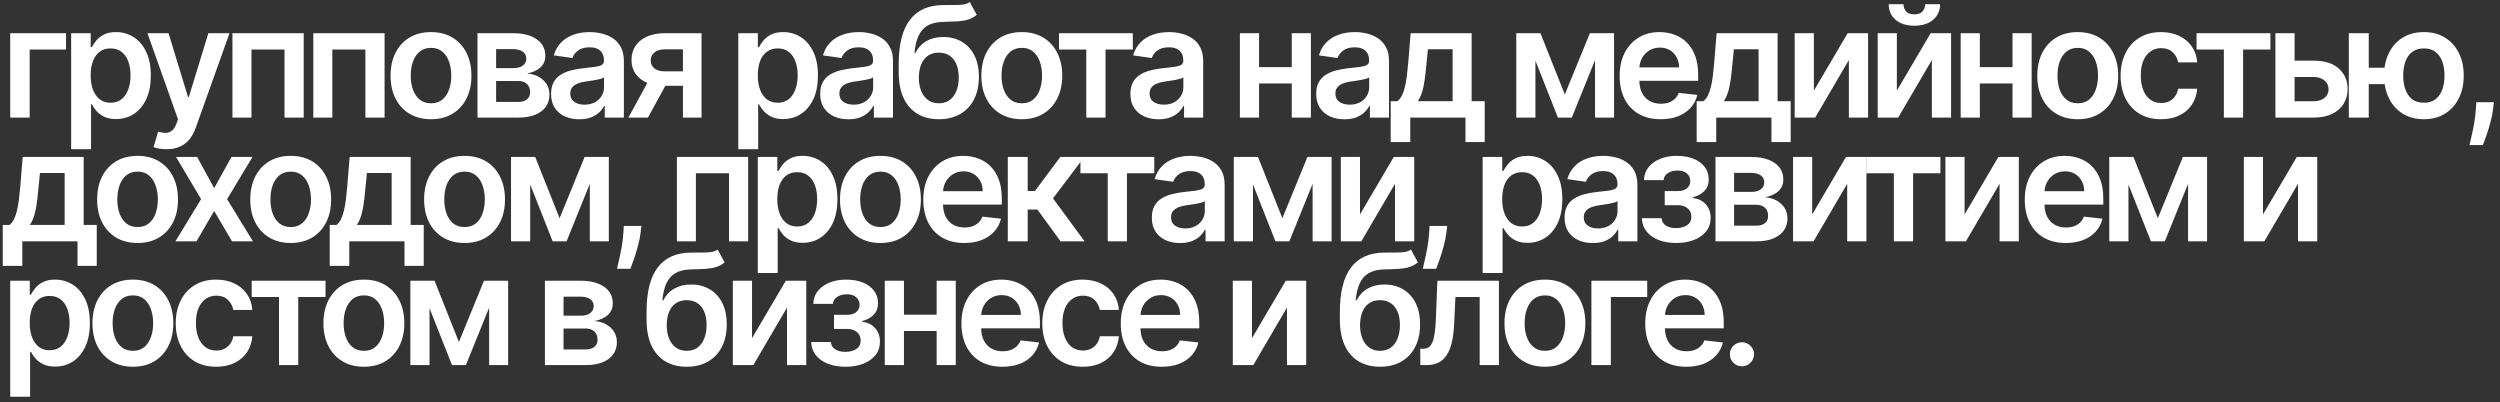 <?xml version="1.0" encoding="UTF-8"?> <svg xmlns="http://www.w3.org/2000/svg" width="404" height="65" viewBox="0 0 404 65" fill="none"><rect x="0" y="0" width="404" height="65" fill="#333333" stroke="none"/><path d="M10.671 5.364V8H4.794V19H1.651V5.364H10.671ZM11.498 24.114V5.364H14.659V7.619H14.845C15.011 7.287 15.244 6.935 15.546 6.562C15.848 6.183 16.256 5.861 16.771 5.594C17.286 5.322 17.943 5.186 18.742 5.186C19.796 5.186 20.746 5.455 21.592 5.994C22.444 6.527 23.119 7.317 23.616 8.364C24.119 9.406 24.371 10.684 24.371 12.2C24.371 13.697 24.125 14.97 23.634 16.017C23.143 17.065 22.474 17.864 21.628 18.414C20.781 18.965 19.822 19.24 18.751 19.24C17.97 19.24 17.322 19.11 16.807 18.849C16.292 18.589 15.878 18.275 15.564 17.908C15.256 17.535 15.017 17.183 14.845 16.852H14.712V24.114H11.498ZM14.65 12.182C14.65 13.064 14.774 13.836 15.023 14.499C15.277 15.162 15.641 15.68 16.114 16.053C16.594 16.419 17.174 16.603 17.855 16.603C18.565 16.603 19.16 16.414 19.639 16.035C20.118 15.65 20.479 15.126 20.722 14.463C20.971 13.795 21.095 13.034 21.095 12.182C21.095 11.335 20.974 10.584 20.731 9.927C20.488 9.27 20.127 8.755 19.648 8.382C19.168 8.009 18.571 7.823 17.855 7.823C17.168 7.823 16.585 8.003 16.106 8.364C15.626 8.725 15.262 9.231 15.014 9.882C14.771 10.534 14.65 11.3 14.65 12.182ZM26.907 24.114C26.469 24.114 26.063 24.078 25.69 24.007C25.323 23.942 25.03 23.865 24.811 23.776L25.557 21.273C26.025 21.409 26.442 21.474 26.809 21.468C27.176 21.462 27.498 21.347 27.777 21.122C28.061 20.903 28.3 20.536 28.496 20.021L28.771 19.284L23.826 5.364H27.235L30.378 15.662H30.52L33.672 5.364H37.09L31.63 20.651C31.375 21.373 31.038 21.992 30.617 22.507C30.197 23.028 29.682 23.424 29.073 23.696C28.469 23.975 27.747 24.114 26.907 24.114ZM37.563 19V5.364H49.078V19H45.98V8H40.635V19H37.563ZM50.633 19V5.364H62.147V19H59.049V8H53.705V19H50.633ZM69.65 19.266C68.319 19.266 67.164 18.973 66.188 18.387C65.211 17.802 64.454 16.982 63.915 15.928C63.383 14.875 63.116 13.644 63.116 12.235C63.116 10.826 63.383 9.592 63.915 8.533C64.454 7.474 65.211 6.651 66.188 6.065C67.164 5.479 68.319 5.186 69.65 5.186C70.982 5.186 72.136 5.479 73.113 6.065C74.089 6.651 74.844 7.474 75.376 8.533C75.915 9.592 76.184 10.826 76.184 12.235C76.184 13.644 75.915 14.875 75.376 15.928C74.844 16.982 74.089 17.802 73.113 18.387C72.136 18.973 70.982 19.266 69.65 19.266ZM69.668 16.692C70.39 16.692 70.994 16.494 71.479 16.097C71.964 15.694 72.325 15.156 72.562 14.481C72.805 13.806 72.926 13.055 72.926 12.226C72.926 11.392 72.805 10.637 72.562 9.962C72.325 9.282 71.964 8.74 71.479 8.338C70.994 7.935 70.39 7.734 69.668 7.734C68.928 7.734 68.313 7.935 67.821 8.338C67.336 8.74 66.972 9.282 66.729 9.962C66.493 10.637 66.374 11.392 66.374 12.226C66.374 13.055 66.493 13.806 66.729 14.481C66.972 15.156 67.336 15.694 67.821 16.097C68.313 16.494 68.928 16.692 69.668 16.692ZM77.162 19V5.364H82.888C84.504 5.364 85.779 5.686 86.715 6.331C87.656 6.976 88.126 7.876 88.126 9.03C88.126 9.794 87.86 10.418 87.327 10.903C86.8 11.383 86.081 11.705 85.17 11.871C85.886 11.93 86.513 12.111 87.052 12.413C87.596 12.714 88.023 13.111 88.33 13.602C88.638 14.094 88.792 14.659 88.792 15.298C88.792 16.05 88.594 16.704 88.197 17.26C87.807 17.81 87.235 18.239 86.484 18.547C85.738 18.849 84.832 19 83.767 19H77.162ZM80.172 16.47H83.767C84.359 16.47 84.824 16.331 85.161 16.053C85.498 15.768 85.667 15.384 85.667 14.898C85.667 14.336 85.498 13.895 85.161 13.576C84.824 13.25 84.359 13.087 83.767 13.087H80.172V16.47ZM80.172 11.01H82.95C83.388 11.01 83.764 10.948 84.078 10.823C84.391 10.693 84.631 10.513 84.797 10.282C84.963 10.045 85.046 9.764 85.046 9.439C85.046 8.971 84.853 8.604 84.469 8.338C84.09 8.071 83.563 7.938 82.888 7.938H80.172V11.01ZM93.618 19.275C92.754 19.275 91.976 19.121 91.283 18.814C90.597 18.5 90.052 18.038 89.65 17.429C89.253 16.819 89.055 16.067 89.055 15.174C89.055 14.404 89.197 13.768 89.481 13.265C89.765 12.762 90.153 12.359 90.644 12.057C91.135 11.756 91.689 11.528 92.304 11.374C92.926 11.214 93.568 11.099 94.231 11.028C95.03 10.945 95.678 10.871 96.175 10.806C96.672 10.735 97.033 10.628 97.258 10.486C97.489 10.338 97.604 10.11 97.604 9.803V9.749C97.604 9.08 97.406 8.563 97.01 8.196C96.613 7.829 96.042 7.645 95.296 7.645C94.509 7.645 93.885 7.817 93.423 8.16C92.967 8.503 92.659 8.909 92.5 9.376L89.499 8.95C89.736 8.122 90.126 7.429 90.671 6.873C91.215 6.311 91.881 5.89 92.668 5.612C93.456 5.328 94.326 5.186 95.278 5.186C95.935 5.186 96.589 5.263 97.24 5.417C97.891 5.571 98.486 5.825 99.025 6.18C99.563 6.53 99.996 7.006 100.321 7.61C100.652 8.213 100.818 8.968 100.818 9.874V19H97.729V17.127H97.622C97.427 17.506 97.152 17.861 96.796 18.192C96.447 18.518 96.006 18.781 95.474 18.982C94.947 19.178 94.329 19.275 93.618 19.275ZM94.453 16.914C95.098 16.914 95.657 16.787 96.131 16.532C96.604 16.271 96.968 15.928 97.223 15.502C97.483 15.076 97.613 14.611 97.613 14.108V12.501C97.513 12.584 97.341 12.661 97.098 12.732C96.862 12.803 96.595 12.865 96.299 12.919C96.003 12.972 95.71 13.019 95.421 13.061C95.13 13.102 94.879 13.138 94.666 13.167C94.186 13.232 93.757 13.339 93.379 13.487C93 13.635 92.701 13.842 92.482 14.108C92.263 14.369 92.153 14.706 92.153 15.12C92.153 15.712 92.369 16.159 92.802 16.461C93.234 16.763 93.784 16.914 94.453 16.914ZM110.361 19V7.974H107.449C106.709 7.974 106.141 8.145 105.744 8.489C105.348 8.832 105.152 9.258 105.158 9.767C105.152 10.276 105.339 10.696 105.718 11.028C106.096 11.359 106.638 11.525 107.342 11.525H111.373V13.869H107.342C106.253 13.869 105.312 13.697 104.519 13.354C103.726 13.01 103.116 12.525 102.69 11.898C102.264 11.27 102.051 10.537 102.051 9.696C102.051 8.82 102.267 8.06 102.699 7.414C103.137 6.763 103.759 6.26 104.564 5.905C105.374 5.544 106.336 5.364 107.449 5.364H113.37V19H110.361ZM101.554 19L105.363 12.004H108.532L104.714 19H101.554ZM119.308 24.114V5.364H122.468V7.619H122.654C122.82 7.287 123.054 6.935 123.356 6.562C123.658 6.183 124.066 5.861 124.581 5.594C125.096 5.322 125.753 5.186 126.552 5.186C127.605 5.186 128.555 5.455 129.402 5.994C130.254 6.527 130.929 7.317 131.426 8.364C131.929 9.406 132.18 10.684 132.18 12.2C132.18 13.697 131.935 14.97 131.444 16.017C130.952 17.065 130.283 17.864 129.437 18.414C128.591 18.965 127.632 19.24 126.561 19.24C125.779 19.24 125.131 19.11 124.616 18.849C124.102 18.589 123.687 18.275 123.374 17.908C123.066 17.535 122.826 17.183 122.654 16.852H122.521V24.114H119.308ZM122.459 12.182C122.459 13.064 122.583 13.836 122.832 14.499C123.087 15.162 123.451 15.68 123.924 16.053C124.403 16.419 124.983 16.603 125.664 16.603C126.374 16.603 126.969 16.414 127.449 16.035C127.928 15.65 128.289 15.126 128.532 14.463C128.78 13.795 128.904 13.034 128.904 12.182C128.904 11.335 128.783 10.584 128.54 9.927C128.298 9.27 127.937 8.755 127.457 8.382C126.978 8.009 126.38 7.823 125.664 7.823C124.978 7.823 124.395 8.003 123.915 8.364C123.436 8.725 123.072 9.231 122.823 9.882C122.58 10.534 122.459 11.3 122.459 12.182ZM137.107 19.275C136.242 19.275 135.464 19.121 134.772 18.814C134.085 18.5 133.541 18.038 133.138 17.429C132.742 16.819 132.543 16.067 132.543 15.174C132.543 14.404 132.685 13.768 132.969 13.265C133.254 12.762 133.641 12.359 134.132 12.057C134.624 11.756 135.177 11.528 135.793 11.374C136.414 11.214 137.056 11.099 137.719 11.028C138.518 10.945 139.166 10.871 139.663 10.806C140.161 10.735 140.522 10.628 140.746 10.486C140.977 10.338 141.093 10.11 141.093 9.803V9.749C141.093 9.08 140.894 8.563 140.498 8.196C140.101 7.829 139.53 7.645 138.784 7.645C137.997 7.645 137.373 7.817 136.911 8.16C136.455 8.503 136.148 8.909 135.988 9.376L132.987 8.95C133.224 8.122 133.615 7.429 134.159 6.873C134.704 6.311 135.369 5.89 136.157 5.612C136.944 5.328 137.814 5.186 138.767 5.186C139.424 5.186 140.078 5.263 140.729 5.417C141.38 5.571 141.975 5.825 142.513 6.18C143.052 6.53 143.484 7.006 143.809 7.61C144.141 8.213 144.306 8.968 144.306 9.874V19H141.217V17.127H141.11C140.915 17.506 140.64 17.861 140.285 18.192C139.936 18.518 139.495 18.781 138.962 18.982C138.435 19.178 137.817 19.275 137.107 19.275ZM137.941 16.914C138.586 16.914 139.145 16.787 139.619 16.532C140.092 16.271 140.456 15.928 140.711 15.502C140.971 15.076 141.102 14.611 141.102 14.108V12.501C141.001 12.584 140.829 12.661 140.587 12.732C140.35 12.803 140.084 12.865 139.788 12.919C139.492 12.972 139.199 13.019 138.909 13.061C138.619 13.102 138.367 13.138 138.154 13.167C137.675 13.232 137.246 13.339 136.867 13.487C136.488 13.635 136.189 13.842 135.97 14.108C135.751 14.369 135.642 14.706 135.642 15.12C135.642 15.712 135.858 16.159 136.29 16.461C136.722 16.763 137.272 16.914 137.941 16.914ZM156.717 0.321L157.835 2.398C157.439 2.742 156.995 2.99 156.504 3.144C156.012 3.298 155.435 3.399 154.772 3.446C154.115 3.487 153.334 3.517 152.429 3.535C151.411 3.558 150.579 3.751 149.934 4.112C149.289 4.473 148.795 5.02 148.451 5.754C148.108 6.482 147.883 7.411 147.777 8.542H147.928C148.354 7.707 148.951 7.071 149.721 6.633C150.49 6.195 151.393 5.976 152.429 5.976C153.559 5.976 154.556 6.231 155.42 6.74C156.29 7.243 156.968 7.974 157.453 8.933C157.945 9.891 158.19 11.051 158.19 12.413C158.19 13.815 157.927 15.032 157.4 16.061C156.873 17.085 156.125 17.875 155.154 18.432C154.189 18.988 153.044 19.266 151.718 19.266C150.399 19.266 149.25 18.979 148.274 18.405C147.303 17.825 146.551 16.97 146.019 15.839C145.492 14.703 145.229 13.303 145.229 11.64V10.415C145.229 7.207 145.826 4.813 147.022 3.233C148.218 1.653 149.99 0.848 152.34 0.818C153.038 0.806 153.663 0.803 154.213 0.809C154.769 0.815 155.255 0.789 155.669 0.729C156.083 0.67 156.433 0.534 156.717 0.321ZM151.736 16.692C152.393 16.692 152.961 16.523 153.441 16.186C153.92 15.842 154.287 15.357 154.542 14.73C154.802 14.102 154.932 13.36 154.932 12.501C154.932 11.655 154.802 10.936 154.542 10.344C154.281 9.746 153.911 9.291 153.432 8.977C152.952 8.663 152.381 8.506 151.718 8.506C151.221 8.506 150.774 8.595 150.378 8.773C149.981 8.95 149.644 9.211 149.366 9.554C149.088 9.897 148.875 10.315 148.727 10.806C148.579 11.297 148.499 11.862 148.487 12.501C148.487 13.786 148.777 14.807 149.357 15.564C149.937 16.316 150.73 16.692 151.736 16.692ZM165.123 19.266C163.791 19.266 162.637 18.973 161.661 18.387C160.684 17.802 159.926 16.982 159.388 15.928C158.855 14.875 158.589 13.644 158.589 12.235C158.589 10.826 158.855 9.592 159.388 8.533C159.926 7.474 160.684 6.651 161.661 6.065C162.637 5.479 163.791 5.186 165.123 5.186C166.455 5.186 167.609 5.479 168.585 6.065C169.562 6.651 170.316 7.474 170.849 8.533C171.388 9.592 171.657 10.826 171.657 12.235C171.657 13.644 171.388 14.875 170.849 15.928C170.316 16.982 169.562 17.802 168.585 18.387C167.609 18.973 166.455 19.266 165.123 19.266ZM165.141 16.692C165.863 16.692 166.466 16.494 166.952 16.097C167.437 15.694 167.798 15.156 168.035 14.481C168.277 13.806 168.399 13.055 168.399 12.226C168.399 11.392 168.277 10.637 168.035 9.962C167.798 9.282 167.437 8.74 166.952 8.338C166.466 7.935 165.863 7.734 165.141 7.734C164.401 7.734 163.785 7.935 163.294 8.338C162.809 8.74 162.445 9.282 162.202 9.962C161.965 10.637 161.847 11.392 161.847 12.226C161.847 13.055 161.965 13.806 162.202 14.481C162.445 15.156 162.809 15.694 163.294 16.097C163.785 16.494 164.401 16.692 165.141 16.692ZM171.132 8V5.364H183.064V8H178.652V19H175.544V8H171.132ZM187.235 19.275C186.371 19.275 185.593 19.121 184.901 18.814C184.214 18.5 183.67 18.038 183.267 17.429C182.871 16.819 182.672 16.067 182.672 15.174C182.672 14.404 182.814 13.768 183.098 13.265C183.382 12.762 183.77 12.359 184.261 12.057C184.753 11.756 185.306 11.528 185.922 11.374C186.543 11.214 187.185 11.099 187.848 11.028C188.647 10.945 189.295 10.871 189.792 10.806C190.289 10.735 190.65 10.628 190.875 10.486C191.106 10.338 191.222 10.11 191.222 9.803V9.749C191.222 9.08 191.023 8.563 190.627 8.196C190.23 7.829 189.659 7.645 188.913 7.645C188.126 7.645 187.502 7.817 187.04 8.16C186.584 8.503 186.277 8.909 186.117 9.376L183.116 8.95C183.353 8.122 183.743 7.429 184.288 6.873C184.833 6.311 185.498 5.89 186.286 5.612C187.073 5.328 187.943 5.186 188.896 5.186C189.553 5.186 190.207 5.263 190.858 5.417C191.509 5.571 192.103 5.825 192.642 6.18C193.181 6.53 193.613 7.006 193.938 7.61C194.27 8.213 194.435 8.968 194.435 9.874V19H191.346V17.127H191.239C191.044 17.506 190.769 17.861 190.414 18.192C190.065 18.518 189.624 18.781 189.091 18.982C188.564 19.178 187.946 19.275 187.235 19.275ZM188.07 16.914C188.715 16.914 189.274 16.787 189.748 16.532C190.221 16.271 190.585 15.928 190.84 15.502C191.1 15.076 191.23 14.611 191.23 14.108V12.501C191.13 12.584 190.958 12.661 190.716 12.732C190.479 12.803 190.212 12.865 189.917 12.919C189.621 12.972 189.328 13.019 189.038 13.061C188.748 13.102 188.496 13.138 188.283 13.167C187.804 13.232 187.375 13.339 186.996 13.487C186.617 13.635 186.318 13.842 186.099 14.108C185.88 14.369 185.771 14.706 185.771 15.12C185.771 15.712 185.987 16.159 186.419 16.461C186.851 16.763 187.401 16.914 188.07 16.914ZM209.734 10.85V13.487H202.472V10.85H209.734ZM203.466 5.364V19H200.368V5.364H203.466ZM211.838 5.364V19H208.749V5.364H211.838ZM217.264 19.275C216.4 19.275 215.621 19.121 214.929 18.814C214.242 18.5 213.698 18.038 213.295 17.429C212.899 16.819 212.701 16.067 212.701 15.174C212.701 14.404 212.843 13.768 213.127 13.265C213.411 12.762 213.798 12.359 214.29 12.057C214.781 11.756 215.334 11.528 215.95 11.374C216.571 11.214 217.213 11.099 217.876 11.028C218.675 10.945 219.323 10.871 219.821 10.806C220.318 10.735 220.679 10.628 220.904 10.486C221.134 10.338 221.25 10.11 221.25 9.803V9.749C221.25 9.08 221.052 8.563 220.655 8.196C220.259 7.829 219.687 7.645 218.942 7.645C218.155 7.645 217.53 7.817 217.068 8.16C216.613 8.503 216.305 8.909 216.145 9.376L213.144 8.95C213.381 8.122 213.772 7.429 214.316 6.873C214.861 6.311 215.527 5.89 216.314 5.612C217.101 5.328 217.971 5.186 218.924 5.186C219.581 5.186 220.235 5.263 220.886 5.417C221.537 5.571 222.132 5.825 222.67 6.18C223.209 6.53 223.641 7.006 223.967 7.61C224.298 8.213 224.464 8.968 224.464 9.874V19H221.374V17.127H221.268C221.072 17.506 220.797 17.861 220.442 18.192C220.093 18.518 219.652 18.781 219.119 18.982C218.592 19.178 217.974 19.275 217.264 19.275ZM218.098 16.914C218.743 16.914 219.303 16.787 219.776 16.532C220.25 16.271 220.614 15.928 220.868 15.502C221.129 15.076 221.259 14.611 221.259 14.108V12.501C221.158 12.584 220.987 12.661 220.744 12.732C220.507 12.803 220.241 12.865 219.945 12.919C219.649 12.972 219.356 13.019 219.066 13.061C218.776 13.102 218.524 13.138 218.311 13.167C217.832 13.232 217.403 13.339 217.024 13.487C216.645 13.635 216.346 13.842 216.127 14.108C215.908 14.369 215.799 14.706 215.799 15.12C215.799 15.712 216.015 16.159 216.447 16.461C216.879 16.763 217.429 16.914 218.098 16.914ZM224.738 22.959V16.354H225.821C226.111 16.13 226.354 15.825 226.549 15.44C226.744 15.049 226.904 14.591 227.028 14.064C227.159 13.531 227.265 12.936 227.348 12.28C227.431 11.617 227.505 10.903 227.57 10.14L227.96 5.364H237.815V16.354H239.928V22.959H236.821V19H227.898V22.959H224.738ZM229.123 16.354H234.743V7.956H230.748L230.535 10.14C230.417 11.584 230.26 12.821 230.065 13.851C229.869 14.881 229.556 15.715 229.123 16.354ZM252.876 15.262L256.925 5.364H259.517L254.004 19H251.758L246.369 5.364H248.934L252.876 15.262ZM248.127 5.364V19H245.028V5.364H248.127ZM257.759 19V5.364H260.831V19H257.759ZM268.358 19.266C266.991 19.266 265.81 18.982 264.816 18.414C263.827 17.84 263.067 17.029 262.534 15.982C262.002 14.928 261.735 13.688 261.735 12.262C261.735 10.859 262.002 9.628 262.534 8.569C263.073 7.503 263.825 6.675 264.789 6.083C265.754 5.485 266.887 5.186 268.189 5.186C269.03 5.186 269.823 5.322 270.569 5.594C271.32 5.861 271.983 6.275 272.557 6.837C273.137 7.4 273.593 8.116 273.925 8.986C274.256 9.85 274.422 10.88 274.422 12.075V13.061H263.244V10.895H271.341C271.335 10.279 271.202 9.732 270.942 9.252C270.681 8.767 270.317 8.385 269.85 8.107C269.388 7.829 268.849 7.69 268.234 7.69C267.577 7.69 267 7.849 266.503 8.169C266.006 8.483 265.618 8.897 265.34 9.412C265.067 9.921 264.928 10.48 264.922 11.09V12.981C264.922 13.774 265.067 14.454 265.357 15.023C265.647 15.585 266.053 16.017 266.574 16.319C267.095 16.615 267.704 16.763 268.403 16.763C268.87 16.763 269.293 16.698 269.672 16.567C270.051 16.431 270.379 16.233 270.657 15.973C270.936 15.712 271.146 15.39 271.288 15.005L274.289 15.342C274.099 16.135 273.738 16.828 273.205 17.42C272.679 18.006 272.004 18.461 271.181 18.787C270.359 19.107 269.418 19.266 268.358 19.266ZM274.183 22.959V16.354H275.266C275.556 16.13 275.799 15.825 275.994 15.44C276.19 15.049 276.349 14.591 276.474 14.064C276.604 13.531 276.71 12.936 276.793 12.28C276.876 11.617 276.95 10.903 277.015 10.14L277.406 5.364H287.26V16.354H289.373V22.959H286.266V19H277.344V22.959H274.183ZM278.569 16.354H284.188V7.956H280.193L279.98 10.14C279.862 11.584 279.705 12.821 279.51 13.851C279.315 14.881 279.001 15.715 278.569 16.354ZM293.121 14.65L298.581 5.364H301.883V19H298.776V9.705L293.334 19H290.022V5.364H293.121V14.65ZM306.532 14.65L311.992 5.364H315.294V19H312.187V9.705L306.745 19H303.434V5.364H306.532V14.65ZM311.113 0.676H313.519C313.519 1.712 313.143 2.552 312.391 3.197C311.646 3.837 310.633 4.156 309.355 4.156C308.088 4.156 307.079 3.837 306.328 3.197C305.582 2.552 305.212 1.712 305.218 0.676H307.606C307.606 1.102 307.736 1.484 307.997 1.821C308.263 2.153 308.716 2.319 309.355 2.319C309.982 2.319 310.429 2.153 310.696 1.821C310.968 1.49 311.107 1.108 311.113 0.676ZM326.211 10.85V13.487H318.949V10.85H326.211ZM319.943 5.364V19H316.845V5.364H319.943ZM328.315 5.364V19H325.225V5.364H328.315ZM335.764 19.266C334.433 19.266 333.279 18.973 332.302 18.387C331.326 17.802 330.568 16.982 330.029 15.928C329.497 14.875 329.23 13.644 329.23 12.235C329.23 10.826 329.497 9.592 330.029 8.533C330.568 7.474 331.326 6.651 332.302 6.065C333.279 5.479 334.433 5.186 335.764 5.186C337.096 5.186 338.25 5.479 339.227 6.065C340.203 6.651 340.958 7.474 341.491 8.533C342.029 9.592 342.299 10.826 342.299 12.235C342.299 13.644 342.029 14.875 341.491 15.928C340.958 16.982 340.203 17.802 339.227 18.387C338.25 18.973 337.096 19.266 335.764 19.266ZM335.782 16.692C336.504 16.692 337.108 16.494 337.593 16.097C338.079 15.694 338.44 15.156 338.676 14.481C338.919 13.806 339.04 13.055 339.04 12.226C339.04 11.392 338.919 10.637 338.676 9.962C338.44 9.282 338.079 8.74 337.593 8.338C337.108 7.935 336.504 7.734 335.782 7.734C335.042 7.734 334.427 7.935 333.936 8.338C333.45 8.74 333.086 9.282 332.844 9.962C332.607 10.637 332.489 11.392 332.489 12.226C332.489 13.055 332.607 13.806 332.844 14.481C333.086 15.156 333.45 15.694 333.936 16.097C334.427 16.494 335.042 16.692 335.782 16.692ZM349.224 19.266C347.863 19.266 346.694 18.967 345.718 18.37C344.747 17.772 343.998 16.946 343.472 15.893C342.951 14.833 342.69 13.614 342.69 12.235C342.69 10.85 342.957 9.628 343.489 8.569C344.022 7.503 344.774 6.675 345.744 6.083C346.721 5.485 347.875 5.186 349.207 5.186C350.313 5.186 351.293 5.39 352.145 5.799C353.003 6.201 353.687 6.772 354.196 7.512C354.705 8.246 354.995 9.104 355.066 10.087H351.994C351.87 9.43 351.574 8.882 351.107 8.444C350.645 8 350.026 7.778 349.251 7.778C348.594 7.778 348.017 7.956 347.52 8.311C347.023 8.66 346.635 9.163 346.357 9.82C346.085 10.477 345.949 11.264 345.949 12.182C345.949 13.111 346.085 13.91 346.357 14.579C346.629 15.242 347.011 15.754 347.502 16.115C347.999 16.47 348.582 16.647 349.251 16.647C349.725 16.647 350.148 16.559 350.521 16.381C350.899 16.198 351.216 15.934 351.471 15.591C351.725 15.248 351.9 14.83 351.994 14.339H355.066C354.989 15.304 354.705 16.159 354.214 16.905C353.723 17.645 353.054 18.225 352.207 18.645C351.361 19.059 350.367 19.266 349.224 19.266ZM354.965 8V5.364H366.897V8H362.485V19H359.377V8H354.965ZM369.881 9.803H373.903C375.643 9.803 376.989 10.226 377.942 11.072C378.895 11.918 379.374 13.028 379.38 14.401C379.374 15.295 379.155 16.088 378.723 16.78C378.297 17.473 377.676 18.017 376.859 18.414C376.048 18.805 375.063 19 373.903 19H367.706V5.364H370.804V16.363H373.903C374.601 16.363 375.175 16.186 375.625 15.831C376.075 15.47 376.3 15.008 376.3 14.446C376.3 13.854 376.075 13.371 375.625 12.999C375.175 12.626 374.601 12.439 373.903 12.439H369.881V9.803ZM387.585 10.948V13.593H380.243V10.948H387.585ZM382.791 5.364V19H379.568V5.364H382.791ZM391.704 19.266C390.39 19.266 389.251 18.967 388.286 18.37C387.327 17.772 386.584 16.943 386.058 15.884C385.531 14.825 385.267 13.599 385.267 12.209C385.267 10.818 385.531 9.595 386.058 8.542C386.584 7.488 387.327 6.666 388.286 6.074C389.251 5.482 390.39 5.186 391.704 5.186C393.012 5.186 394.145 5.482 395.104 6.074C396.069 6.666 396.815 7.488 397.341 8.542C397.874 9.595 398.14 10.818 398.14 12.209C398.14 13.599 397.874 14.825 397.341 15.884C396.815 16.943 396.069 17.772 395.104 18.37C394.145 18.967 393.012 19.266 391.704 19.266ZM391.704 16.603C392.479 16.603 393.113 16.408 393.604 16.017C394.095 15.626 394.456 15.1 394.687 14.437C394.918 13.774 395.033 13.031 395.033 12.209C395.033 11.386 394.918 10.643 394.687 9.98C394.456 9.317 394.095 8.793 393.604 8.409C393.113 8.018 392.479 7.823 391.704 7.823C390.923 7.823 390.283 8.018 389.786 8.409C389.295 8.793 388.934 9.317 388.703 9.98C388.472 10.643 388.357 11.386 388.357 12.209C388.357 13.037 388.472 13.783 388.703 14.446C388.934 15.108 389.295 15.635 389.786 16.026C390.283 16.411 390.923 16.603 391.704 16.603ZM403.013 16.514L402.898 17.491C402.815 18.236 402.667 18.994 402.454 19.764C402.247 20.539 402.028 21.252 401.797 21.903C401.566 22.554 401.38 23.066 401.238 23.439H399.071C399.154 23.078 399.267 22.587 399.409 21.965C399.557 21.344 399.699 20.645 399.835 19.87C399.971 19.095 400.063 18.308 400.11 17.509L400.172 16.514H403.013ZM0.444 42.959V36.354H1.527C1.817 36.13 2.06 35.825 2.255 35.44C2.45 35.049 2.61 34.591 2.734 34.064C2.865 33.531 2.971 32.936 3.054 32.279C3.137 31.617 3.211 30.903 3.276 30.14L3.667 25.364H13.521V36.354H15.634V42.959H12.527V39H3.604V42.959H0.444ZM4.83 36.354H10.449V27.956H6.454L6.241 30.14C6.123 31.584 5.966 32.821 5.771 33.851C5.575 34.881 5.262 35.715 4.83 36.354ZM22.231 39.266C20.9 39.266 19.745 38.973 18.769 38.387C17.792 37.801 17.035 36.982 16.496 35.928C15.963 34.875 15.697 33.644 15.697 32.235C15.697 30.826 15.963 29.592 16.496 28.533C17.035 27.474 17.792 26.651 18.769 26.065C19.745 25.479 20.9 25.186 22.231 25.186C23.563 25.186 24.717 25.479 25.694 26.065C26.67 26.651 27.425 27.474 27.957 28.533C28.496 29.592 28.765 30.826 28.765 32.235C28.765 33.644 28.496 34.875 27.957 35.928C27.425 36.982 26.67 37.801 25.694 38.387C24.717 38.973 23.563 39.266 22.231 39.266ZM22.249 36.692C22.971 36.692 23.575 36.493 24.06 36.097C24.545 35.694 24.907 35.156 25.143 34.481C25.386 33.806 25.507 33.055 25.507 32.226C25.507 31.392 25.386 30.637 25.143 29.962C24.907 29.282 24.545 28.74 24.06 28.338C23.575 27.935 22.971 27.734 22.249 27.734C21.509 27.734 20.894 27.935 20.402 28.338C19.917 28.74 19.553 29.282 19.311 29.962C19.074 30.637 18.955 31.392 18.955 32.226C18.955 33.055 19.074 33.806 19.311 34.481C19.553 35.156 19.917 35.694 20.402 36.097C20.894 36.493 21.509 36.692 22.249 36.692ZM31.858 25.364L34.61 30.397L37.407 25.364H40.807L36.697 32.182L40.878 39H37.496L34.61 34.091L31.752 39H28.343L32.497 32.182L28.449 25.364H31.858ZM46.978 39.266C45.647 39.266 44.492 38.973 43.516 38.387C42.539 37.801 41.782 36.982 41.243 35.928C40.711 34.875 40.444 33.644 40.444 32.235C40.444 30.826 40.711 29.592 41.243 28.533C41.782 27.474 42.539 26.651 43.516 26.065C44.492 25.479 45.647 25.186 46.978 25.186C48.31 25.186 49.464 25.479 50.441 26.065C51.417 26.651 52.172 27.474 52.705 28.533C53.243 29.592 53.512 30.826 53.512 32.235C53.512 33.644 53.243 34.875 52.705 35.928C52.172 36.982 51.417 37.801 50.441 38.387C49.464 38.973 48.31 39.266 46.978 39.266ZM46.996 36.692C47.718 36.692 48.322 36.493 48.807 36.097C49.292 35.694 49.654 35.156 49.89 34.481C50.133 33.806 50.254 33.055 50.254 32.226C50.254 31.392 50.133 30.637 49.89 29.962C49.654 29.282 49.292 28.74 48.807 28.338C48.322 27.935 47.718 27.734 46.996 27.734C46.256 27.734 45.641 27.935 45.15 28.338C44.664 28.74 44.3 29.282 44.057 29.962C43.821 30.637 43.702 31.392 43.702 32.226C43.702 33.055 43.821 33.806 44.057 34.481C44.3 35.156 44.664 35.694 45.15 36.097C45.641 36.493 46.256 36.692 46.996 36.692ZM53.283 42.959V36.354H54.366C54.656 36.13 54.898 35.825 55.094 35.44C55.289 35.049 55.449 34.591 55.573 34.064C55.703 33.531 55.81 32.936 55.893 32.279C55.976 31.617 56.05 30.903 56.115 30.14L56.505 25.364H66.36V36.354H68.473V42.959H65.365V39H56.443V42.959H53.283ZM57.668 36.354H63.288V27.956H59.293L59.08 30.14C58.962 31.584 58.805 32.821 58.609 33.851C58.414 34.881 58.1 35.715 57.668 36.354ZM75.07 39.266C73.739 39.266 72.584 38.973 71.608 38.387C70.631 37.801 69.874 36.982 69.335 35.928C68.802 34.875 68.536 33.644 68.536 32.235C68.536 30.826 68.802 29.592 69.335 28.533C69.874 27.474 70.631 26.651 71.608 26.065C72.584 25.479 73.739 25.186 75.07 25.186C76.402 25.186 77.556 25.479 78.532 26.065C79.509 26.651 80.264 27.474 80.796 28.533C81.335 29.592 81.604 30.826 81.604 32.235C81.604 33.644 81.335 34.875 80.796 35.928C80.264 36.982 79.509 37.801 78.532 38.387C77.556 38.973 76.402 39.266 75.07 39.266ZM75.088 36.692C75.81 36.692 76.414 36.493 76.899 36.097C77.384 35.694 77.745 35.156 77.982 34.481C78.225 33.806 78.346 33.055 78.346 32.226C78.346 31.392 78.225 30.637 77.982 29.962C77.745 29.282 77.384 28.74 76.899 28.338C76.414 27.935 75.81 27.734 75.088 27.734C74.348 27.734 73.733 27.935 73.241 28.338C72.756 28.74 72.392 29.282 72.149 29.962C71.913 30.637 71.794 31.392 71.794 32.226C71.794 33.055 71.913 33.806 72.149 34.481C72.392 35.156 72.756 35.694 73.241 36.097C73.733 36.493 74.348 36.692 75.088 36.692ZM90.43 35.262L94.478 25.364H97.071L91.557 39H89.311L83.922 25.364H86.488L90.43 35.262ZM85.68 25.364V39H82.582V25.364H85.68ZM95.313 39V25.364H98.385V39H95.313ZM103.648 36.514L103.533 37.491C103.45 38.236 103.302 38.994 103.089 39.764C102.882 40.539 102.663 41.252 102.432 41.903C102.201 42.554 102.014 43.066 101.872 43.439H99.706C99.789 43.078 99.901 42.587 100.044 41.965C100.192 41.344 100.334 40.645 100.47 39.87C100.606 39.095 100.698 38.307 100.745 37.508L100.807 36.514H103.648ZM109.388 39V25.364H120.902V39H117.804V28H112.459V39H109.388ZM122.457 44.114V25.364H125.617V27.619H125.804C125.97 27.287 126.203 26.935 126.505 26.562C126.807 26.183 127.215 25.861 127.73 25.595C128.245 25.322 128.902 25.186 129.701 25.186C130.755 25.186 131.705 25.455 132.551 25.994C133.403 26.527 134.078 27.317 134.575 28.364C135.078 29.406 135.33 30.684 135.33 32.2C135.33 33.697 135.084 34.969 134.593 36.017C134.102 37.065 133.433 37.864 132.587 38.414C131.74 38.965 130.781 39.24 129.71 39.24C128.929 39.24 128.281 39.109 127.766 38.849C127.251 38.589 126.837 38.275 126.523 37.908C126.215 37.535 125.976 37.183 125.804 36.852H125.671V44.114H122.457ZM125.609 32.182C125.609 33.064 125.733 33.836 125.981 34.499C126.236 35.162 126.6 35.68 127.073 36.053C127.553 36.419 128.133 36.603 128.813 36.603C129.524 36.603 130.119 36.414 130.598 36.035C131.077 35.65 131.438 35.126 131.681 34.463C131.93 33.795 132.054 33.034 132.054 32.182C132.054 31.335 131.933 30.584 131.69 29.927C131.447 29.27 131.086 28.755 130.607 28.382C130.127 28.009 129.53 27.823 128.813 27.823C128.127 27.823 127.544 28.003 127.065 28.364C126.585 28.725 126.221 29.231 125.973 29.883C125.73 30.534 125.609 31.3 125.609 32.182ZM142.28 39.266C140.948 39.266 139.794 38.973 138.818 38.387C137.841 37.801 137.084 36.982 136.545 35.928C136.012 34.875 135.746 33.644 135.746 32.235C135.746 30.826 136.012 29.592 136.545 28.533C137.084 27.474 137.841 26.651 138.818 26.065C139.794 25.479 140.948 25.186 142.28 25.186C143.612 25.186 144.766 25.479 145.742 26.065C146.719 26.651 147.474 27.474 148.006 28.533C148.545 29.592 148.814 30.826 148.814 32.235C148.814 33.644 148.545 34.875 148.006 35.928C147.474 36.982 146.719 37.801 145.742 38.387C144.766 38.973 143.612 39.266 142.28 39.266ZM142.298 36.692C143.02 36.692 143.624 36.493 144.109 36.097C144.594 35.694 144.955 35.156 145.192 34.481C145.435 33.806 145.556 33.055 145.556 32.226C145.556 31.392 145.435 30.637 145.192 29.962C144.955 29.282 144.594 28.74 144.109 28.338C143.624 27.935 143.02 27.734 142.298 27.734C141.558 27.734 140.943 27.935 140.451 28.338C139.966 28.74 139.602 29.282 139.359 29.962C139.123 30.637 139.004 31.392 139.004 32.226C139.004 33.055 139.123 33.806 139.359 34.481C139.602 35.156 139.966 35.694 140.451 36.097C140.943 36.493 141.558 36.692 142.298 36.692ZM155.829 39.266C154.462 39.266 153.281 38.982 152.287 38.414C151.298 37.84 150.538 37.029 150.005 35.981C149.472 34.928 149.206 33.688 149.206 32.262C149.206 30.859 149.472 29.628 150.005 28.569C150.544 27.503 151.295 26.675 152.26 26.083C153.225 25.485 154.358 25.186 155.66 25.186C156.501 25.186 157.294 25.322 158.039 25.595C158.791 25.861 159.454 26.275 160.028 26.837C160.608 27.4 161.064 28.116 161.395 28.986C161.727 29.85 161.892 30.88 161.892 32.075V33.061H150.715V30.895H158.812C158.806 30.279 158.673 29.732 158.412 29.252C158.152 28.767 157.788 28.385 157.32 28.107C156.859 27.829 156.32 27.69 155.705 27.69C155.048 27.69 154.471 27.849 153.973 28.169C153.476 28.483 153.089 28.897 152.81 29.412C152.538 29.921 152.399 30.48 152.393 31.09V32.981C152.393 33.774 152.538 34.455 152.828 35.023C153.118 35.585 153.524 36.017 154.044 36.319C154.565 36.615 155.175 36.763 155.873 36.763C156.341 36.763 156.764 36.698 157.143 36.568C157.522 36.431 157.85 36.233 158.128 35.973C158.406 35.712 158.616 35.39 158.759 35.005L161.759 35.342C161.57 36.135 161.209 36.828 160.676 37.42C160.149 38.006 159.475 38.461 158.652 38.787C157.829 39.106 156.888 39.266 155.829 39.266ZM162.861 39V25.364H166.075V30.868H167.247L171.348 25.364H175.219L170.168 32.057L175.272 39H171.384L167.646 33.86H166.075V39H162.861ZM174.599 28V25.364H186.531V28H182.118V39H179.011V28H174.599ZM190.702 39.275C189.838 39.275 189.06 39.121 188.367 38.814C187.681 38.5 187.136 38.038 186.734 37.429C186.337 36.819 186.139 36.067 186.139 35.174C186.139 34.404 186.281 33.768 186.565 33.265C186.849 32.762 187.237 32.359 187.728 32.057C188.219 31.756 188.773 31.528 189.388 31.374C190.01 31.214 190.652 31.099 191.315 31.028C192.114 30.945 192.762 30.871 193.259 30.806C193.756 30.735 194.117 30.628 194.342 30.486C194.573 30.338 194.688 30.11 194.688 29.803V29.749C194.688 29.081 194.49 28.563 194.094 28.196C193.697 27.829 193.126 27.645 192.38 27.645C191.593 27.645 190.969 27.817 190.507 28.16C190.051 28.503 189.743 28.909 189.584 29.376L186.583 28.95C186.82 28.122 187.21 27.429 187.755 26.873C188.299 26.311 188.965 25.89 189.752 25.612C190.539 25.328 191.41 25.186 192.362 25.186C193.019 25.186 193.673 25.263 194.324 25.417C194.975 25.571 195.57 25.825 196.109 26.18C196.647 26.53 197.079 27.006 197.405 27.61C197.736 28.213 197.902 28.968 197.902 29.874V39H194.813V37.127H194.706C194.511 37.506 194.236 37.861 193.881 38.192C193.531 38.518 193.09 38.781 192.558 38.982C192.031 39.178 191.412 39.275 190.702 39.275ZM191.537 36.914C192.182 36.914 192.741 36.786 193.215 36.532C193.688 36.272 194.052 35.928 194.307 35.502C194.567 35.076 194.697 34.611 194.697 34.108V32.501C194.597 32.584 194.425 32.661 194.182 32.732C193.946 32.803 193.679 32.865 193.383 32.919C193.087 32.972 192.794 33.019 192.504 33.061C192.214 33.102 191.963 33.138 191.75 33.167C191.27 33.232 190.841 33.339 190.463 33.487C190.084 33.635 189.785 33.842 189.566 34.108C189.347 34.369 189.237 34.706 189.237 35.12C189.237 35.712 189.453 36.159 189.885 36.461C190.318 36.763 190.868 36.914 191.537 36.914ZM207.232 35.262L211.28 25.364H213.872L208.359 39H206.113L200.724 25.364H203.29L207.232 35.262ZM202.482 25.364V39H199.384V25.364H202.482ZM212.115 39V25.364H215.186V39H212.115ZM219.775 34.65L225.235 25.364H228.537V39H225.43V29.705L219.988 39H216.677V25.364H219.775V34.65ZM233.861 36.514L233.745 37.491C233.663 38.236 233.515 38.994 233.302 39.764C233.094 40.539 232.875 41.252 232.645 41.903C232.414 42.554 232.227 43.066 232.085 43.439H229.919C230.002 43.078 230.114 42.587 230.256 41.965C230.404 41.344 230.546 40.645 230.683 39.87C230.819 39.095 230.91 38.307 230.958 37.508L231.02 36.514H233.861ZM239.6 44.114V25.364H242.761V27.619H242.947C243.113 27.287 243.347 26.935 243.649 26.562C243.951 26.183 244.359 25.861 244.874 25.595C245.389 25.322 246.046 25.186 246.845 25.186C247.898 25.186 248.848 25.455 249.695 25.994C250.547 26.527 251.222 27.317 251.719 28.364C252.222 29.406 252.473 30.684 252.473 32.2C252.473 33.697 252.228 34.969 251.737 36.017C251.245 37.065 250.576 37.864 249.73 38.414C248.884 38.965 247.925 39.24 246.854 39.24C246.072 39.24 245.424 39.109 244.909 38.849C244.395 38.589 243.98 38.275 243.667 37.908C243.359 37.535 243.119 37.183 242.947 36.852H242.814V44.114H239.6ZM242.752 32.182C242.752 33.064 242.876 33.836 243.125 34.499C243.379 35.162 243.743 35.68 244.217 36.053C244.696 36.419 245.276 36.603 245.957 36.603C246.667 36.603 247.262 36.414 247.741 36.035C248.221 35.65 248.582 35.126 248.825 34.463C249.073 33.795 249.197 33.034 249.197 32.182C249.197 31.335 249.076 30.584 248.833 29.927C248.591 29.27 248.23 28.755 247.75 28.382C247.271 28.009 246.673 27.823 245.957 27.823C245.27 27.823 244.688 28.003 244.208 28.364C243.729 28.725 243.365 29.231 243.116 29.883C242.873 30.534 242.752 31.3 242.752 32.182ZM257.4 39.275C256.535 39.275 255.757 39.121 255.065 38.814C254.378 38.5 253.834 38.038 253.431 37.429C253.035 36.819 252.836 36.067 252.836 35.174C252.836 34.404 252.978 33.768 253.262 33.265C253.547 32.762 253.934 32.359 254.425 32.057C254.917 31.756 255.47 31.528 256.086 31.374C256.707 31.214 257.349 31.099 258.012 31.028C258.811 30.945 259.459 30.871 259.956 30.806C260.453 30.735 260.815 30.628 261.039 30.486C261.27 30.338 261.386 30.11 261.386 29.803V29.749C261.386 29.081 261.187 28.563 260.791 28.196C260.394 27.829 259.823 27.645 259.077 27.645C258.29 27.645 257.666 27.817 257.204 28.16C256.748 28.503 256.441 28.909 256.281 29.376L253.28 28.95C253.517 28.122 253.908 27.429 254.452 26.873C254.997 26.311 255.662 25.89 256.45 25.612C257.237 25.328 258.107 25.186 259.06 25.186C259.717 25.186 260.371 25.263 261.022 25.417C261.673 25.571 262.268 25.825 262.806 26.18C263.345 26.53 263.777 27.006 264.102 27.61C264.434 28.213 264.599 28.968 264.599 29.874V39H261.51V37.127H261.403C261.208 37.506 260.933 37.861 260.578 38.192C260.229 38.518 259.788 38.781 259.255 38.982C258.728 39.178 258.11 39.275 257.4 39.275ZM258.234 36.914C258.879 36.914 259.438 36.786 259.912 36.532C260.385 36.272 260.749 35.928 261.004 35.502C261.264 35.076 261.395 34.611 261.395 34.108V32.501C261.294 32.584 261.122 32.661 260.88 32.732C260.643 32.803 260.377 32.865 260.081 32.919C259.785 32.972 259.492 33.019 259.202 33.061C258.912 33.102 258.66 33.138 258.447 33.167C257.968 33.232 257.539 33.339 257.16 33.487C256.781 33.635 256.482 33.842 256.263 34.108C256.044 34.369 255.935 34.706 255.935 35.12C255.935 35.712 256.151 36.159 256.583 36.461C257.015 36.763 257.565 36.914 258.234 36.914ZM265.326 35.262H268.513C268.543 35.771 268.771 36.165 269.197 36.443C269.623 36.721 270.177 36.86 270.857 36.86C271.55 36.86 272.133 36.709 272.606 36.408C273.086 36.1 273.325 35.635 273.325 35.014C273.325 34.647 273.234 34.324 273.05 34.046C272.867 33.762 272.609 33.543 272.278 33.389C271.946 33.235 271.556 33.158 271.106 33.158H269.02V30.877H271.106C271.775 30.877 272.281 30.723 272.624 30.415C272.973 30.107 273.148 29.72 273.148 29.252C273.148 28.749 272.964 28.341 272.597 28.027C272.236 27.713 271.736 27.556 271.097 27.556C270.458 27.556 269.925 27.701 269.499 27.991C269.079 28.282 268.86 28.654 268.842 29.11H265.673C265.684 28.317 265.921 27.628 266.383 27.041C266.85 26.456 267.478 26 268.265 25.674C269.058 25.349 269.952 25.186 270.946 25.186C272.011 25.186 272.932 25.346 273.707 25.666C274.482 25.985 275.08 26.432 275.5 27.006C275.921 27.574 276.131 28.243 276.131 29.012C276.131 29.752 275.9 30.365 275.438 30.85C274.977 31.329 274.355 31.673 273.574 31.88V32.022C274.112 32.052 274.598 32.206 275.03 32.484C275.462 32.756 275.805 33.126 276.06 33.593C276.314 34.061 276.441 34.602 276.441 35.218C276.441 36.053 276.202 36.775 275.722 37.384C275.243 37.988 274.583 38.453 273.743 38.778C272.908 39.104 271.952 39.266 270.875 39.266C269.827 39.266 268.889 39.109 268.061 38.796C267.238 38.476 266.584 38.017 266.099 37.42C265.613 36.822 265.356 36.103 265.326 35.262ZM277.222 39V25.364H282.948C284.564 25.364 285.839 25.686 286.774 26.331C287.715 26.976 288.186 27.876 288.186 29.03C288.186 29.794 287.919 30.418 287.387 30.903C286.86 31.383 286.141 31.705 285.229 31.871C285.946 31.93 286.573 32.111 287.112 32.413C287.656 32.715 288.082 33.111 288.39 33.602C288.698 34.093 288.852 34.659 288.852 35.298C288.852 36.05 288.653 36.704 288.257 37.26C287.866 37.81 287.295 38.239 286.543 38.547C285.798 38.849 284.892 39 283.827 39H277.222ZM280.231 36.47H283.827C284.419 36.47 284.883 36.331 285.221 36.053C285.558 35.769 285.727 35.384 285.727 34.898C285.727 34.336 285.558 33.895 285.221 33.576C284.883 33.25 284.419 33.087 283.827 33.087H280.231V36.47ZM280.231 31.01H283.01C283.448 31.01 283.824 30.948 284.137 30.823C284.451 30.693 284.691 30.513 284.857 30.282C285.022 30.045 285.105 29.764 285.105 29.439C285.105 28.971 284.913 28.604 284.528 28.338C284.149 28.071 283.623 27.938 282.948 27.938H280.231V31.01ZM292.852 34.65L298.312 25.364H301.615V39H298.507V29.705L293.065 39H289.754V25.364H292.852V34.65ZM301.638 28V25.364H313.57V28H309.157V39H306.05V28H301.638ZM317.477 34.65L322.937 25.364H326.24V39H323.132V29.705L317.69 39H314.379V25.364H317.477V34.65ZM333.827 39.266C332.46 39.266 331.279 38.982 330.285 38.414C329.296 37.84 328.536 37.029 328.003 35.981C327.47 34.928 327.204 33.688 327.204 32.262C327.204 30.859 327.47 29.628 328.003 28.569C328.542 27.503 329.293 26.675 330.258 26.083C331.223 25.485 332.356 25.186 333.658 25.186C334.499 25.186 335.292 25.322 336.037 25.595C336.789 25.861 337.452 26.275 338.026 26.837C338.606 27.4 339.062 28.116 339.393 28.986C339.725 29.85 339.89 30.88 339.89 32.075V33.061H328.713V30.895H336.81C336.804 30.279 336.671 29.732 336.41 29.252C336.15 28.767 335.786 28.385 335.318 28.107C334.857 27.829 334.318 27.69 333.703 27.69C333.046 27.69 332.469 27.849 331.971 28.169C331.474 28.483 331.087 28.897 330.808 29.412C330.536 29.921 330.397 30.48 330.391 31.09V32.981C330.391 33.774 330.536 34.455 330.826 35.023C331.116 35.585 331.522 36.017 332.042 36.319C332.563 36.615 333.173 36.763 333.871 36.763C334.339 36.763 334.762 36.698 335.141 36.568C335.52 36.431 335.848 36.233 336.126 35.973C336.404 35.712 336.615 35.39 336.757 35.005L339.757 35.342C339.568 36.135 339.207 36.828 338.674 37.42C338.147 38.006 337.473 38.461 336.65 38.787C335.827 39.106 334.886 39.266 333.827 39.266ZM348.707 35.262L352.756 25.364H355.348L349.835 39H347.589L342.2 25.364H344.766L348.707 35.262ZM343.958 25.364V39H340.859V25.364H343.958ZM353.59 39V25.364H356.662V39H353.59ZM365.702 34.65L371.162 25.364H374.464V39H371.357V29.705L365.915 39H362.603V25.364H365.702V34.65ZM1.651 64.114V45.364H4.812V47.619H4.998C5.164 47.287 5.398 46.935 5.7 46.562C6.001 46.183 6.41 45.861 6.925 45.594C7.44 45.322 8.097 45.186 8.896 45.186C9.949 45.186 10.899 45.455 11.745 45.994C12.598 46.527 13.272 47.317 13.77 48.364C14.273 49.406 14.524 50.684 14.524 52.2C14.524 53.697 14.278 54.969 13.787 56.017C13.296 57.065 12.627 57.864 11.781 58.414C10.934 58.965 9.976 59.24 8.904 59.24C8.123 59.24 7.475 59.109 6.96 58.849C6.445 58.589 6.031 58.275 5.717 57.908C5.41 57.535 5.17 57.183 4.998 56.852H4.865V64.114H1.651ZM4.803 52.182C4.803 53.064 4.927 53.836 5.176 54.499C5.43 55.162 5.794 55.68 6.268 56.053C6.747 56.419 7.327 56.603 8.008 56.603C8.718 56.603 9.313 56.414 9.792 56.035C10.272 55.65 10.633 55.126 10.875 54.463C11.124 53.795 11.248 53.034 11.248 52.182C11.248 51.336 11.127 50.584 10.884 49.927C10.642 49.27 10.28 48.755 9.801 48.382C9.322 48.009 8.724 47.823 8.008 47.823C7.321 47.823 6.738 48.003 6.259 48.364C5.779 48.725 5.415 49.231 5.167 49.883C4.924 50.533 4.803 51.3 4.803 52.182ZM21.474 59.266C20.143 59.266 18.989 58.973 18.012 58.387C17.035 57.801 16.278 56.982 15.739 55.928C15.207 54.875 14.94 53.644 14.94 52.235C14.94 50.827 15.207 49.592 15.739 48.533C16.278 47.474 17.035 46.651 18.012 46.065C18.989 45.479 20.143 45.186 21.474 45.186C22.806 45.186 23.96 45.479 24.937 46.065C25.913 46.651 26.668 47.474 27.201 48.533C27.739 49.592 28.009 50.827 28.009 52.235C28.009 53.644 27.739 54.875 27.201 55.928C26.668 56.982 25.913 57.801 24.937 58.387C23.96 58.973 22.806 59.266 21.474 59.266ZM21.492 56.692C22.214 56.692 22.818 56.493 23.303 56.097C23.789 55.694 24.15 55.156 24.386 54.481C24.629 53.806 24.75 53.055 24.75 52.226C24.75 51.392 24.629 50.637 24.386 49.962C24.15 49.282 23.789 48.74 23.303 48.338C22.818 47.935 22.214 47.734 21.492 47.734C20.752 47.734 20.137 47.935 19.646 48.338C19.16 48.74 18.796 49.282 18.554 49.962C18.317 50.637 18.198 51.392 18.198 52.226C18.198 53.055 18.317 53.806 18.554 54.481C18.796 55.156 19.16 55.694 19.646 56.097C20.137 56.493 20.752 56.692 21.492 56.692ZM34.934 59.266C33.573 59.266 32.404 58.967 31.428 58.37C30.457 57.772 29.708 56.946 29.182 55.893C28.661 54.833 28.4 53.614 28.4 52.235C28.4 50.85 28.667 49.628 29.199 48.569C29.732 47.503 30.484 46.675 31.454 46.083C32.431 45.485 33.585 45.186 34.917 45.186C36.023 45.186 37.003 45.39 37.855 45.799C38.713 46.201 39.397 46.772 39.906 47.512C40.415 48.246 40.705 49.104 40.776 50.087H37.704C37.58 49.43 37.284 48.882 36.816 48.444C36.355 48 35.736 47.778 34.961 47.778C34.304 47.778 33.727 47.956 33.23 48.311C32.733 48.66 32.345 49.163 32.067 49.82C31.795 50.477 31.659 51.264 31.659 52.182C31.659 53.111 31.795 53.91 32.067 54.579C32.339 55.242 32.721 55.754 33.212 56.115C33.709 56.47 34.292 56.647 34.961 56.647C35.434 56.647 35.858 56.559 36.231 56.381C36.609 56.198 36.926 55.934 37.181 55.591C37.435 55.248 37.61 54.83 37.704 54.339H40.776C40.699 55.304 40.415 56.159 39.924 56.905C39.432 57.645 38.764 58.225 37.917 58.645C37.071 59.059 36.077 59.266 34.934 59.266ZM40.675 48V45.364H52.607V48H48.195V59H45.087V48H40.675ZM58.803 59.266C57.471 59.266 56.317 58.973 55.34 58.387C54.364 57.801 53.606 56.982 53.068 55.928C52.535 54.875 52.269 53.644 52.269 52.235C52.269 50.827 52.535 49.592 53.068 48.533C53.606 47.474 54.364 46.651 55.34 46.065C56.317 45.479 57.471 45.186 58.803 45.186C60.134 45.186 61.288 45.479 62.265 46.065C63.242 46.651 63.996 47.474 64.529 48.533C65.067 49.592 65.337 50.827 65.337 52.235C65.337 53.644 65.067 54.875 64.529 55.928C63.996 56.982 63.242 57.801 62.265 58.387C61.288 58.973 60.134 59.266 58.803 59.266ZM58.82 56.692C59.542 56.692 60.146 56.493 60.631 56.097C61.117 55.694 61.478 55.156 61.715 54.481C61.957 53.806 62.078 53.055 62.078 52.226C62.078 51.392 61.957 50.637 61.715 49.962C61.478 49.282 61.117 48.74 60.631 48.338C60.146 47.935 59.542 47.734 58.82 47.734C58.081 47.734 57.465 47.935 56.974 48.338C56.488 48.74 56.124 49.282 55.882 49.962C55.645 50.637 55.527 51.392 55.527 52.226C55.527 53.055 55.645 53.806 55.882 54.481C56.124 55.156 56.488 55.694 56.974 56.097C57.465 56.493 58.081 56.692 58.82 56.692ZM74.162 55.262L78.211 45.364H80.803L75.29 59H73.044L67.655 45.364H70.221L74.162 55.262ZM69.413 45.364V59H66.314V45.364H69.413ZM79.045 59V45.364H82.117V59H79.045ZM88.058 59V45.364H93.785C95.4 45.364 96.676 45.686 97.611 46.331C98.552 46.976 99.023 47.876 99.023 49.03C99.023 49.794 98.756 50.418 98.224 50.903C97.697 51.383 96.978 51.705 96.066 51.871C96.782 51.93 97.41 52.111 97.948 52.413C98.493 52.715 98.919 53.111 99.227 53.602C99.535 54.093 99.689 54.659 99.689 55.298C99.689 56.05 99.49 56.704 99.094 57.26C98.703 57.81 98.132 58.239 97.38 58.547C96.635 58.849 95.729 59 94.664 59H88.058ZM91.068 56.47H94.664C95.255 56.47 95.72 56.331 96.057 56.053C96.395 55.769 96.564 55.384 96.564 54.898C96.564 54.336 96.395 53.895 96.057 53.576C95.72 53.25 95.255 53.087 94.664 53.087H91.068V56.47ZM91.068 51.01H93.847C94.285 51.01 94.661 50.948 94.974 50.824C95.288 50.693 95.528 50.513 95.693 50.282C95.859 50.045 95.942 49.764 95.942 49.439C95.942 48.971 95.75 48.604 95.365 48.338C94.986 48.071 94.459 47.938 93.785 47.938H91.068V51.01ZM115.971 40.321L117.089 42.398C116.693 42.742 116.249 42.99 115.757 43.144C115.266 43.298 114.689 43.399 114.026 43.446C113.369 43.487 112.588 43.517 111.683 43.535C110.665 43.559 109.833 43.751 109.188 44.112C108.543 44.473 108.049 45.02 107.705 45.754C107.362 46.482 107.137 47.411 107.031 48.542H107.181C107.608 47.707 108.205 47.071 108.975 46.633C109.744 46.195 110.647 45.976 111.683 45.976C112.813 45.976 113.81 46.231 114.674 46.74C115.544 47.243 116.222 47.974 116.707 48.932C117.199 49.891 117.444 51.051 117.444 52.413C117.444 53.815 117.181 55.032 116.654 56.061C116.127 57.085 115.379 57.876 114.408 58.432C113.443 58.988 112.298 59.266 110.972 59.266C109.652 59.266 108.504 58.979 107.528 58.405C106.557 57.825 105.805 56.97 105.273 55.84C104.746 54.703 104.483 53.303 104.483 51.64V50.415C104.483 47.207 105.08 44.813 106.276 43.233C107.471 41.653 109.244 40.848 111.594 40.818C112.292 40.806 112.917 40.803 113.467 40.809C114.023 40.815 114.509 40.789 114.923 40.729C115.337 40.67 115.686 40.534 115.971 40.321ZM110.99 56.692C111.647 56.692 112.215 56.523 112.695 56.186C113.174 55.842 113.541 55.357 113.795 54.73C114.056 54.102 114.186 53.36 114.186 52.501C114.186 51.655 114.056 50.936 113.795 50.344C113.535 49.746 113.165 49.291 112.686 48.977C112.206 48.663 111.635 48.506 110.972 48.506C110.475 48.506 110.028 48.595 109.632 48.773C109.235 48.95 108.898 49.211 108.62 49.554C108.342 49.897 108.128 50.315 107.98 50.806C107.833 51.297 107.753 51.862 107.741 52.501C107.741 53.786 108.031 54.807 108.611 55.564C109.191 56.316 109.984 56.692 110.99 56.692ZM121.527 54.65L126.987 45.364H130.289V59H127.182V49.705L121.74 59H118.429V45.364H121.527V54.65ZM131.085 55.262H134.272C134.302 55.771 134.53 56.165 134.956 56.443C135.382 56.721 135.935 56.86 136.616 56.86C137.309 56.86 137.891 56.709 138.365 56.408C138.844 56.1 139.084 55.635 139.084 55.014C139.084 54.647 138.992 54.324 138.809 54.046C138.625 53.762 138.368 53.543 138.036 53.389C137.705 53.235 137.314 53.158 136.865 53.158H134.778V50.877H136.865C137.533 50.877 138.039 50.723 138.383 50.415C138.732 50.107 138.907 49.72 138.907 49.252C138.907 48.749 138.723 48.341 138.356 48.027C137.995 47.713 137.495 47.556 136.856 47.556C136.217 47.556 135.684 47.702 135.258 47.992C134.838 48.282 134.619 48.654 134.601 49.11H131.431C131.443 48.317 131.68 47.627 132.142 47.041C132.609 46.456 133.237 46 134.024 45.674C134.817 45.349 135.71 45.186 136.705 45.186C137.77 45.186 138.69 45.346 139.466 45.666C140.241 45.985 140.839 46.432 141.259 47.006C141.679 47.574 141.889 48.243 141.889 49.012C141.889 49.752 141.659 50.365 141.197 50.85C140.735 51.33 140.114 51.673 139.333 51.88V52.022C139.871 52.052 140.357 52.206 140.789 52.484C141.221 52.756 141.564 53.126 141.818 53.593C142.073 54.061 142.2 54.602 142.2 55.218C142.2 56.053 141.96 56.775 141.481 57.384C141.002 57.988 140.342 58.453 139.501 58.778C138.667 59.104 137.711 59.266 136.634 59.266C135.586 59.266 134.648 59.109 133.82 58.796C132.997 58.476 132.343 58.017 131.858 57.42C131.372 56.822 131.115 56.103 131.085 55.262ZM152.347 50.85V53.487H145.084V50.85H152.347ZM146.079 45.364V59H142.98V45.364H146.079ZM154.451 45.364V59H151.361V45.364H154.451ZM161.989 59.266C160.622 59.266 159.441 58.982 158.447 58.414C157.458 57.84 156.698 57.029 156.165 55.981C155.632 54.928 155.366 53.688 155.366 52.262C155.366 50.859 155.632 49.628 156.165 48.569C156.704 47.503 157.455 46.675 158.42 46.083C159.385 45.485 160.518 45.186 161.82 45.186C162.661 45.186 163.454 45.322 164.2 45.594C164.951 45.861 165.614 46.275 166.188 46.837C166.768 47.4 167.224 48.116 167.555 48.986C167.887 49.85 168.053 50.88 168.053 52.075V53.061H156.875V50.895H164.972C164.966 50.279 164.833 49.731 164.572 49.252C164.312 48.767 163.948 48.385 163.48 48.107C163.019 47.829 162.48 47.69 161.865 47.69C161.208 47.69 160.631 47.849 160.134 48.169C159.636 48.483 159.249 48.897 158.971 49.412C158.698 49.921 158.559 50.48 158.553 51.09V52.981C158.553 53.774 158.698 54.455 158.988 55.023C159.278 55.585 159.684 56.017 160.205 56.319C160.725 56.615 161.335 56.763 162.033 56.763C162.501 56.763 162.924 56.698 163.303 56.568C163.682 56.431 164.01 56.233 164.288 55.973C164.567 55.712 164.777 55.39 164.919 55.005L167.919 55.342C167.73 56.135 167.369 56.828 166.836 57.42C166.31 58.006 165.635 58.461 164.812 58.787C163.989 59.106 163.048 59.266 161.989 59.266ZM174.97 59.266C173.608 59.266 172.439 58.967 171.463 58.37C170.492 57.772 169.743 56.946 169.217 55.893C168.696 54.833 168.435 53.614 168.435 52.235C168.435 50.85 168.702 49.628 169.234 48.569C169.767 47.503 170.519 46.675 171.489 46.083C172.466 45.485 173.62 45.186 174.952 45.186C176.059 45.186 177.038 45.39 177.89 45.799C178.749 46.201 179.432 46.772 179.941 47.512C180.45 48.246 180.74 49.104 180.811 50.087H177.739C177.615 49.43 177.319 48.882 176.852 48.444C176.39 48 175.772 47.778 174.996 47.778C174.339 47.778 173.762 47.956 173.265 48.311C172.768 48.66 172.38 49.163 172.102 49.82C171.83 50.477 171.694 51.264 171.694 52.182C171.694 53.111 171.83 53.91 172.102 54.579C172.374 55.242 172.756 55.754 173.247 56.115C173.744 56.47 174.327 56.647 174.996 56.647C175.47 56.647 175.893 56.559 176.266 56.381C176.645 56.198 176.961 55.934 177.216 55.591C177.47 55.248 177.645 54.83 177.739 54.339H180.811C180.734 55.304 180.45 56.159 179.959 56.905C179.468 57.645 178.799 58.225 177.953 58.645C177.106 59.059 176.112 59.266 174.97 59.266ZM187.737 59.266C186.37 59.266 185.189 58.982 184.195 58.414C183.206 57.84 182.446 57.029 181.913 55.981C181.381 54.928 181.114 53.688 181.114 52.262C181.114 50.859 181.381 49.628 181.913 48.569C182.452 47.503 183.203 46.675 184.168 46.083C185.133 45.485 186.266 45.186 187.568 45.186C188.409 45.186 189.202 45.322 189.948 45.594C190.699 45.861 191.362 46.275 191.936 46.837C192.516 47.4 192.972 48.116 193.303 48.986C193.635 49.85 193.801 50.88 193.801 52.075V53.061H182.623V50.895H190.72C190.714 50.279 190.581 49.731 190.32 49.252C190.06 48.767 189.696 48.385 189.229 48.107C188.767 47.829 188.228 47.69 187.613 47.69C186.956 47.69 186.379 47.849 185.882 48.169C185.384 48.483 184.997 48.897 184.719 49.412C184.446 49.921 184.307 50.48 184.301 51.09V52.981C184.301 53.774 184.446 54.455 184.736 55.023C185.026 55.585 185.432 56.017 185.953 56.319C186.473 56.615 187.083 56.763 187.781 56.763C188.249 56.763 188.672 56.698 189.051 56.568C189.43 56.431 189.758 56.233 190.036 55.973C190.315 55.712 190.525 55.39 190.667 55.005L193.667 55.342C193.478 56.135 193.117 56.828 192.584 57.42C192.058 58.006 191.383 58.461 190.56 58.787C189.738 59.106 188.796 59.266 187.737 59.266ZM202.319 54.65L207.779 45.364H211.081V59H207.974V49.705L202.532 59H199.221V45.364H202.319V54.65ZM228.012 40.321L229.13 42.398C228.734 42.742 228.29 42.99 227.798 43.144C227.307 43.298 226.73 43.399 226.067 43.446C225.41 43.487 224.629 43.517 223.724 43.535C222.706 43.559 221.874 43.751 221.229 44.112C220.584 44.473 220.09 45.02 219.746 45.754C219.403 46.482 219.178 47.411 219.072 48.542H219.222C219.649 47.707 220.246 47.071 221.016 46.633C221.785 46.195 222.688 45.976 223.724 45.976C224.854 45.976 225.851 46.231 226.715 46.74C227.585 47.243 228.263 47.974 228.748 48.932C229.24 49.891 229.485 51.051 229.485 52.413C229.485 53.815 229.222 55.032 228.695 56.061C228.168 57.085 227.42 57.876 226.449 58.432C225.484 58.988 224.339 59.266 223.013 59.266C221.693 59.266 220.545 58.979 219.569 58.405C218.598 57.825 217.846 56.97 217.314 55.84C216.787 54.703 216.524 53.303 216.524 51.64V50.415C216.524 47.207 217.121 44.813 218.317 43.233C219.512 41.653 221.285 40.848 223.635 40.818C224.333 40.806 224.958 40.803 225.508 40.809C226.064 40.815 226.55 40.789 226.964 40.729C227.378 40.67 227.727 40.534 228.012 40.321ZM223.031 56.692C223.688 56.692 224.256 56.523 224.736 56.186C225.215 55.842 225.582 55.357 225.836 54.73C226.097 54.102 226.227 53.36 226.227 52.501C226.227 51.655 226.097 50.936 225.836 50.344C225.576 49.746 225.206 49.291 224.727 48.977C224.247 48.663 223.676 48.506 223.013 48.506C222.516 48.506 222.069 48.595 221.673 48.773C221.276 48.95 220.939 49.211 220.661 49.554C220.383 49.897 220.169 50.315 220.021 50.806C219.874 51.297 219.794 51.862 219.782 52.501C219.782 53.786 220.072 54.807 220.652 55.564C221.232 56.316 222.025 56.692 223.031 56.692ZM229.529 59L229.511 56.354H229.981C230.336 56.354 230.635 56.275 230.878 56.115C231.121 55.955 231.322 55.689 231.482 55.316C231.642 54.937 231.766 54.428 231.855 53.789C231.943 53.15 232.006 52.353 232.041 51.401L232.281 45.364H242.224V59H239.117V48H235.202L234.988 52.395C234.935 53.531 234.808 54.517 234.607 55.351C234.411 56.18 234.133 56.863 233.772 57.402C233.417 57.941 232.97 58.343 232.432 58.609C231.893 58.87 231.257 59 230.523 59H229.529ZM249.658 59.266C248.326 59.266 247.172 58.973 246.196 58.387C245.219 57.801 244.462 56.982 243.923 55.928C243.39 54.875 243.124 53.644 243.124 52.235C243.124 50.827 243.39 49.592 243.923 48.533C244.462 47.474 245.219 46.651 246.196 46.065C247.172 45.479 248.326 45.186 249.658 45.186C250.99 45.186 252.144 45.479 253.12 46.065C254.097 46.651 254.852 47.474 255.384 48.533C255.923 49.592 256.192 50.827 256.192 52.235C256.192 53.644 255.923 54.875 255.384 55.928C254.852 56.982 254.097 57.801 253.12 58.387C252.144 58.973 250.99 59.266 249.658 59.266ZM249.676 56.692C250.398 56.692 251.002 56.493 251.487 56.097C251.972 55.694 252.333 55.156 252.57 54.481C252.813 53.806 252.934 53.055 252.934 52.226C252.934 51.392 252.813 50.637 252.57 49.962C252.333 49.282 251.972 48.74 251.487 48.338C251.002 47.935 250.398 47.734 249.676 47.734C248.936 47.734 248.32 47.935 247.829 48.338C247.344 48.74 246.98 49.282 246.737 49.962C246.5 50.637 246.382 51.392 246.382 52.226C246.382 53.055 246.5 53.806 246.737 54.481C246.98 55.156 247.344 55.694 247.829 56.097C248.32 56.493 248.936 56.692 249.676 56.692ZM266.19 45.364V48H260.313V59H257.17V45.364H266.19ZM272.492 59.266C271.125 59.266 269.944 58.982 268.95 58.414C267.961 57.84 267.201 57.029 266.668 55.981C266.135 54.928 265.869 53.688 265.869 52.262C265.869 50.859 266.135 49.628 266.668 48.569C267.207 47.503 267.958 46.675 268.923 46.083C269.888 45.485 271.021 45.186 272.323 45.186C273.164 45.186 273.957 45.322 274.703 45.594C275.454 45.861 276.117 46.275 276.691 46.837C277.271 47.4 277.727 48.116 278.058 48.986C278.39 49.85 278.555 50.88 278.555 52.075V53.061H267.378V50.895H275.475C275.469 50.279 275.336 49.731 275.075 49.252C274.815 48.767 274.451 48.385 273.983 48.107C273.522 47.829 272.983 47.69 272.368 47.69C271.711 47.69 271.134 47.849 270.636 48.169C270.139 48.483 269.752 48.897 269.473 49.412C269.201 49.921 269.062 50.48 269.056 51.09V52.981C269.056 53.774 269.201 54.455 269.491 55.023C269.781 55.585 270.187 56.017 270.707 56.319C271.228 56.615 271.838 56.763 272.536 56.763C273.004 56.763 273.427 56.698 273.806 56.568C274.185 56.431 274.513 56.233 274.791 55.973C275.069 55.712 275.28 55.39 275.422 55.005L278.422 55.342C278.233 56.135 277.872 56.828 277.339 57.42C276.812 58.006 276.138 58.461 275.315 58.787C274.492 59.106 273.551 59.266 272.492 59.266ZM281.504 59.195C280.965 59.195 280.504 59.006 280.119 58.627C279.734 58.248 279.545 57.787 279.551 57.242C279.545 56.709 279.734 56.254 280.119 55.875C280.504 55.496 280.965 55.307 281.504 55.307C282.025 55.307 282.478 55.496 282.862 55.875C283.253 56.254 283.451 56.709 283.457 57.242C283.451 57.603 283.357 57.932 283.173 58.228C282.996 58.524 282.759 58.76 282.463 58.938C282.173 59.109 281.853 59.195 281.504 59.195Z" fill="white"></path></svg> 